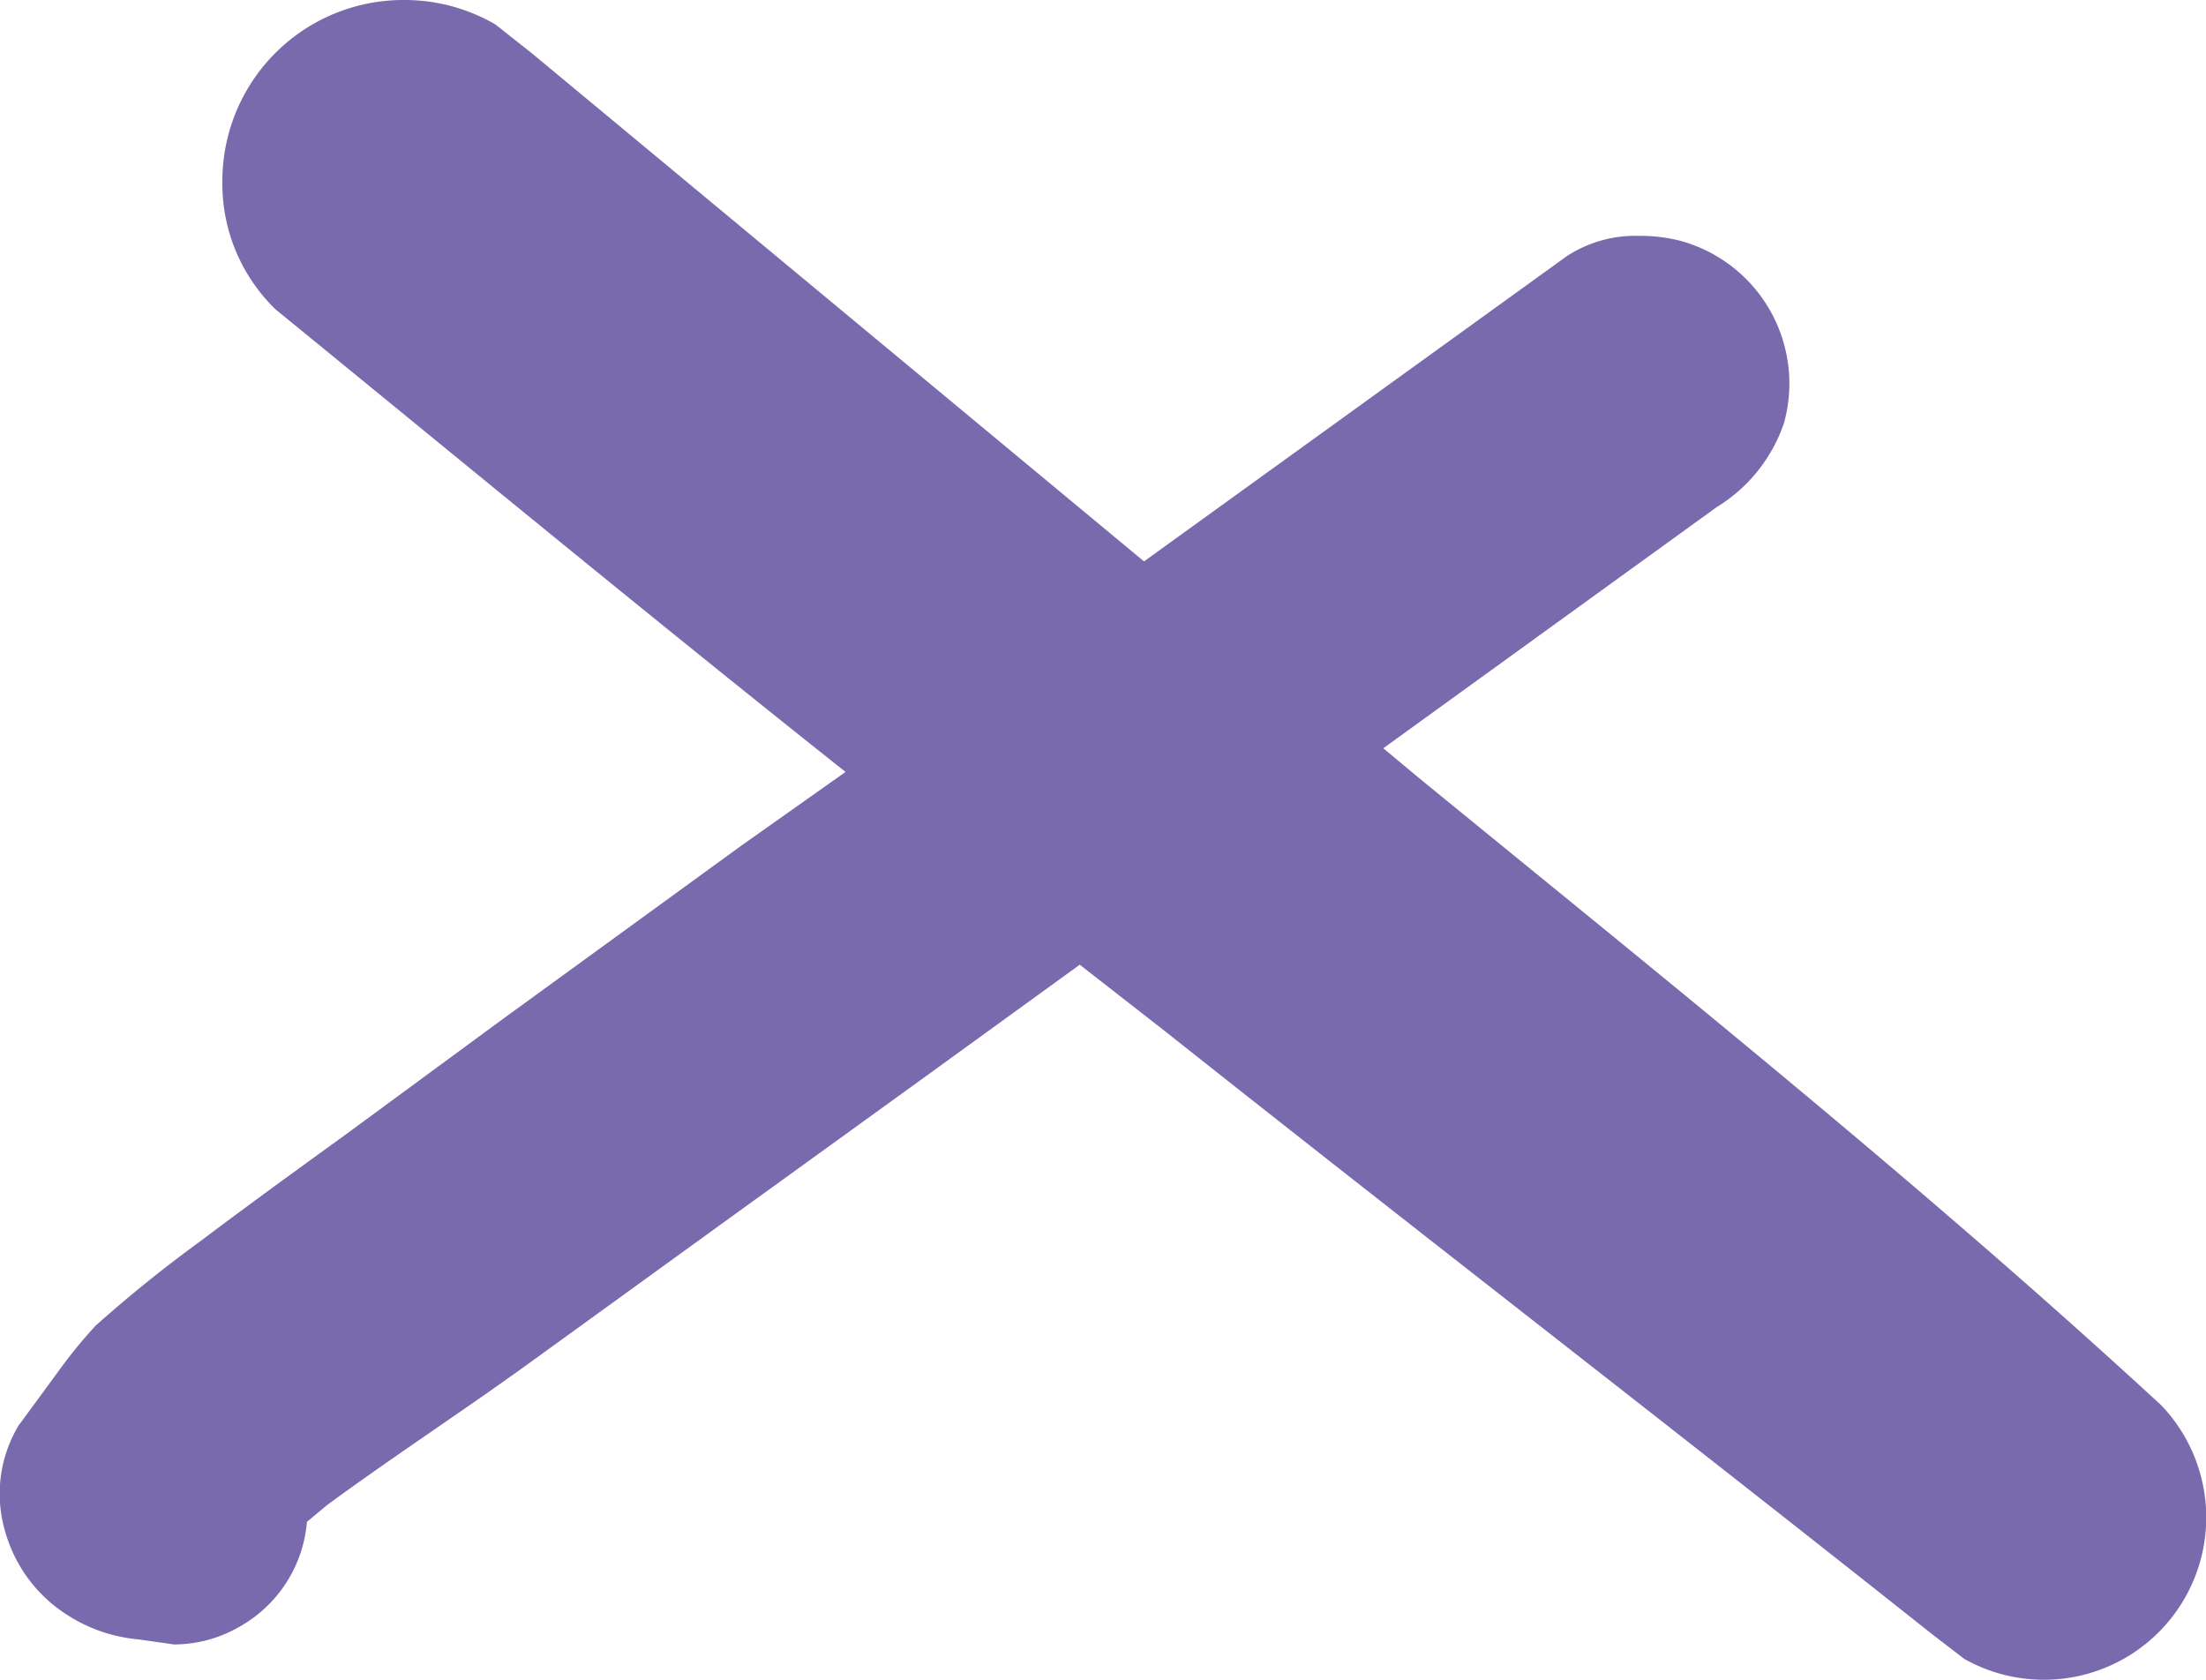 <?xml version="1.0" encoding="UTF-8"?> <svg xmlns="http://www.w3.org/2000/svg" viewBox="0 0 26.09 19.87"> <defs> <style>.cls-1{fill:#796aae;}</style> </defs> <title>Ресурс 17</title> <g id="Слой_2" data-name="Слой 2"> <g id="Layer_1" data-name="Layer 1"> <path class="cls-1" d="M5.95,12.05,4.1,13.41c-.58.42-1.16.84-1.73,1.27a15.89,15.89,0,0,0-1.24,1,5.76,5.76,0,0,0-.44.54l-.47.64a1.57,1.57,0,0,0-.16,1.25,1.72,1.72,0,0,0,.75,1,1.85,1.85,0,0,0,.83.28l.42.06a1.56,1.56,0,0,0,.79-.22A1.57,1.57,0,0,0,3.63,18l.24-.2c.79-.58,1.62-1.12,2.42-1.7l2.21-1.6,2.38-1.72,1.89-1.37,1,.78c3,2.38,6.06,4.74,9.07,7.13l.39.3a1.92,1.92,0,0,0,2.33-3c-2.82-2.6-5.82-5-8.78-7.42l-.42-.35L20.3,6a1.87,1.87,0,0,0,.8-1,1.75,1.75,0,0,0-1.22-2.15,1.87,1.87,0,0,0-.49-.06,1.48,1.48,0,0,0-.86.24l-5,3.61L6.29.63,5.86.29A2.13,2.13,0,0,0,4.78,0,2.14,2.14,0,0,0,2.63,2.14a2.07,2.07,0,0,0,.63,1.52C5.49,5.48,7.72,7.32,10,9.13L8.77,10Z"></path> </g> </g> </svg> 